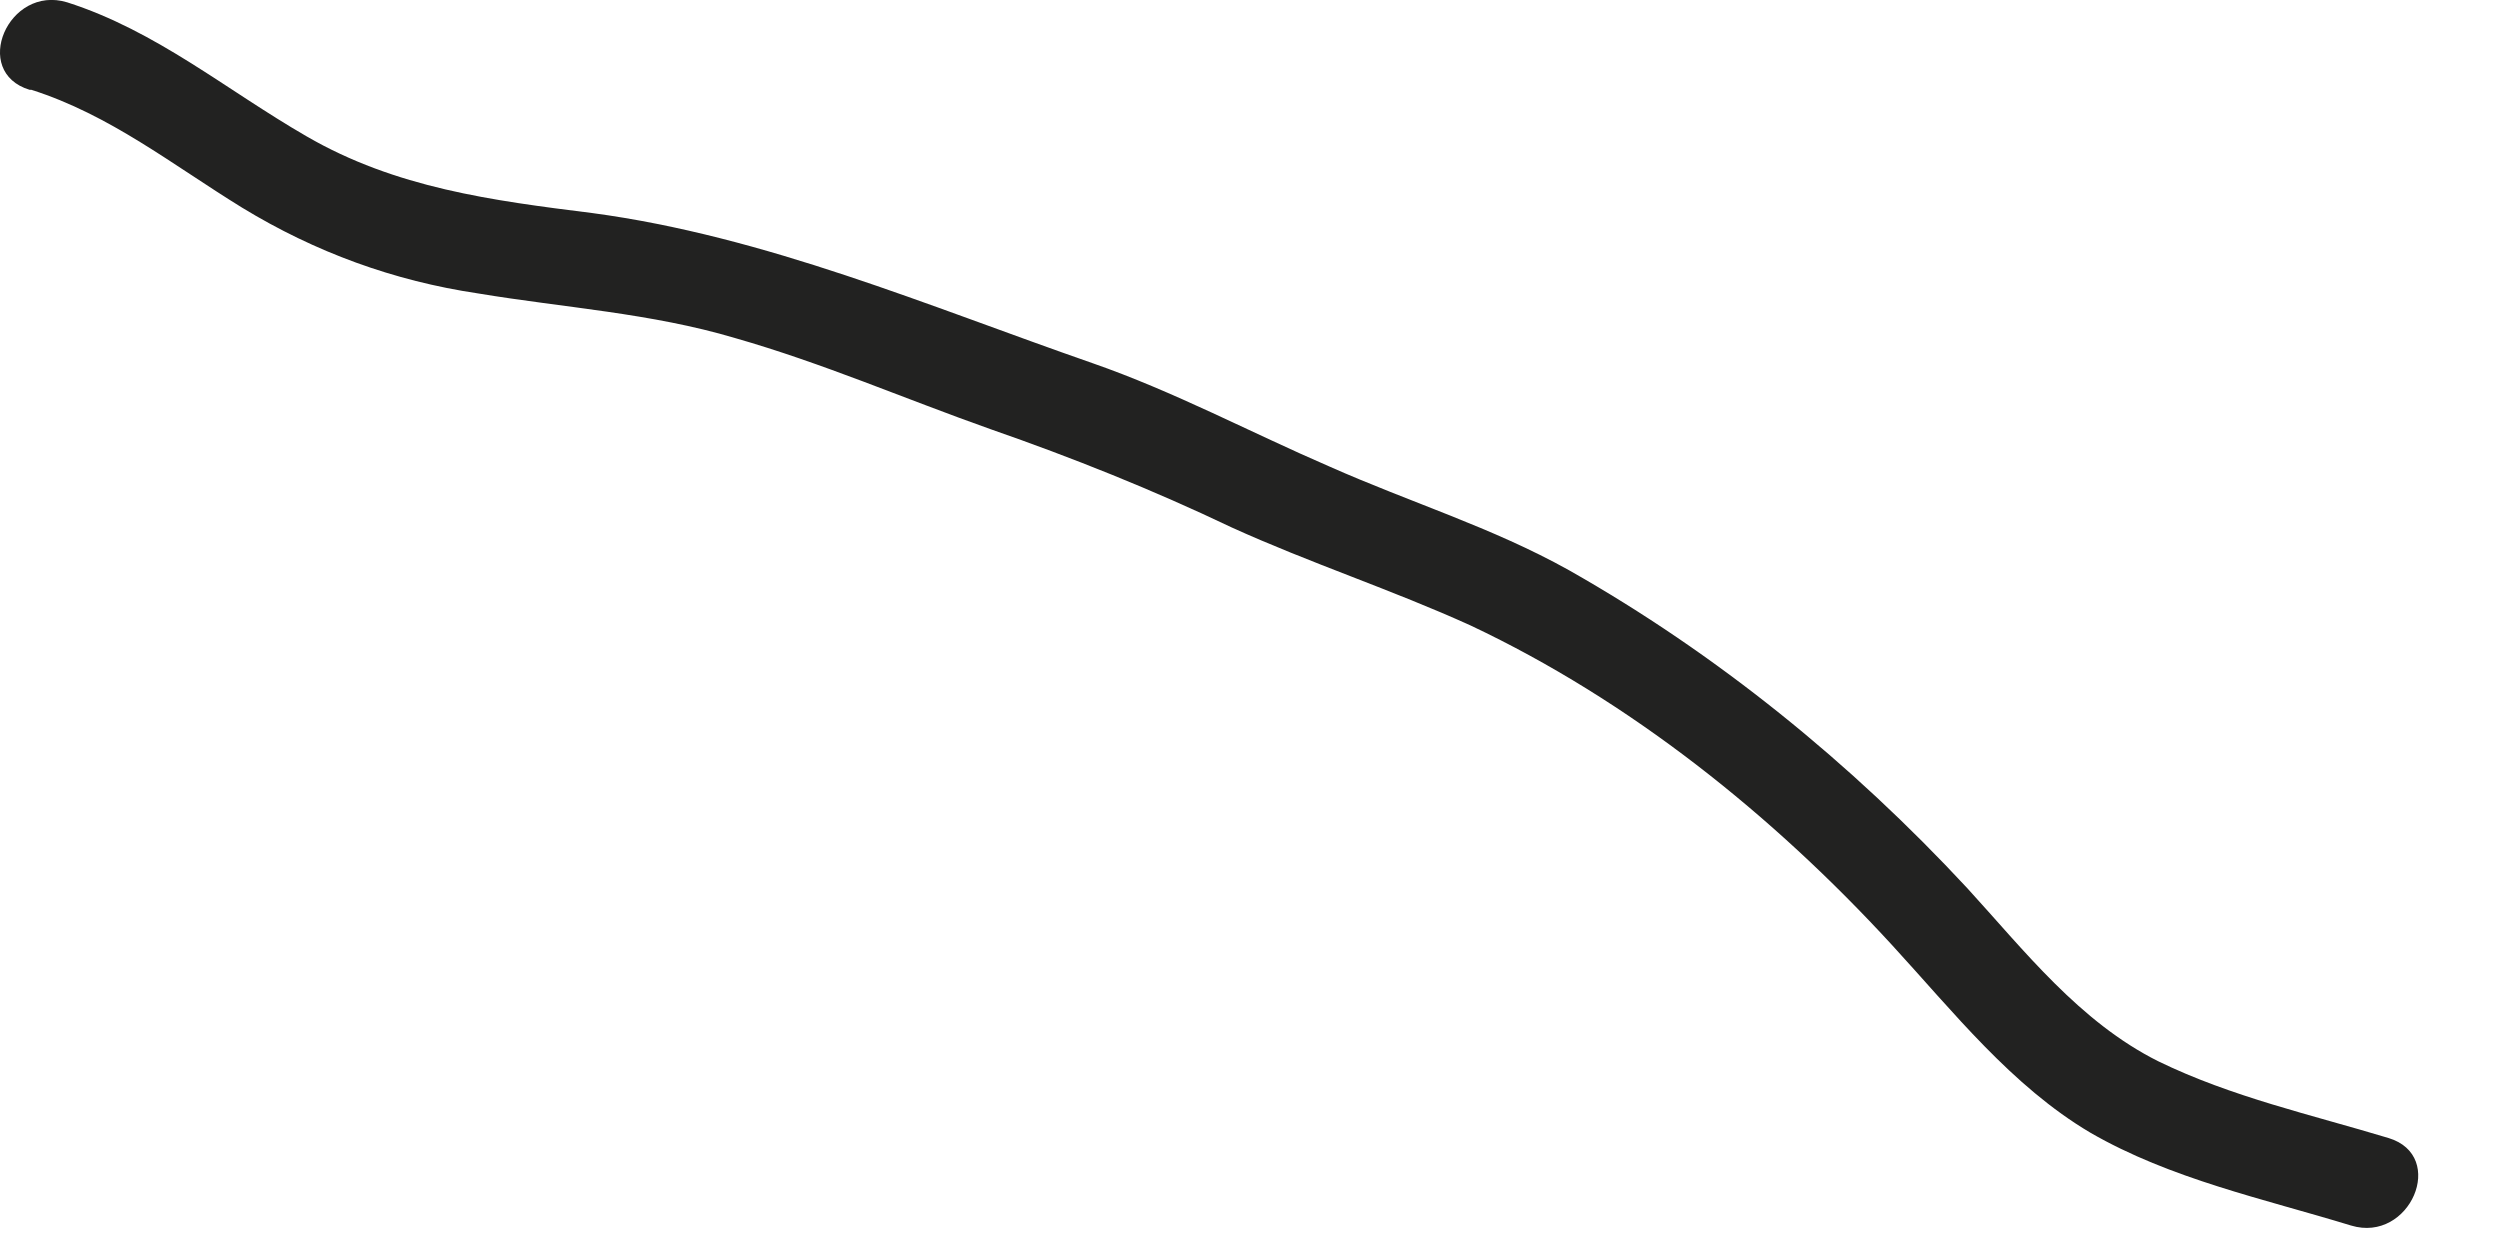 <?xml version="1.0" encoding="utf-8"?>
<svg xmlns="http://www.w3.org/2000/svg" fill="none" height="100%" overflow="visible" preserveAspectRatio="none" style="display: block;" viewBox="0 0 14 7" width="100%">
<path d="M0.176 0.503C0.616 0.643 0.966 0.923 1.356 1.163C1.766 1.413 2.206 1.573 2.676 1.643C3.156 1.723 3.646 1.753 4.116 1.893C4.606 2.033 5.066 2.233 5.546 2.403C6.006 2.563 6.456 2.743 6.896 2.953C7.336 3.153 7.796 3.303 8.236 3.503C9.126 3.923 9.926 4.563 10.596 5.293C10.936 5.663 11.266 6.083 11.706 6.343C12.156 6.603 12.676 6.713 13.166 6.863C13.496 6.963 13.706 6.473 13.376 6.373C12.946 6.243 12.496 6.143 12.086 5.943C11.646 5.723 11.336 5.323 11.016 4.973C10.366 4.273 9.616 3.663 8.786 3.193C8.356 2.953 7.896 2.813 7.446 2.613C7.006 2.423 6.576 2.193 6.116 2.033C5.196 1.713 4.286 1.323 3.316 1.193C2.756 1.123 2.216 1.053 1.716 0.763C1.266 0.503 0.876 0.173 0.376 0.013C0.046 -0.087 -0.164 0.403 0.166 0.503H0.176Z" fill="#222221" id="Vector"/>
</svg>